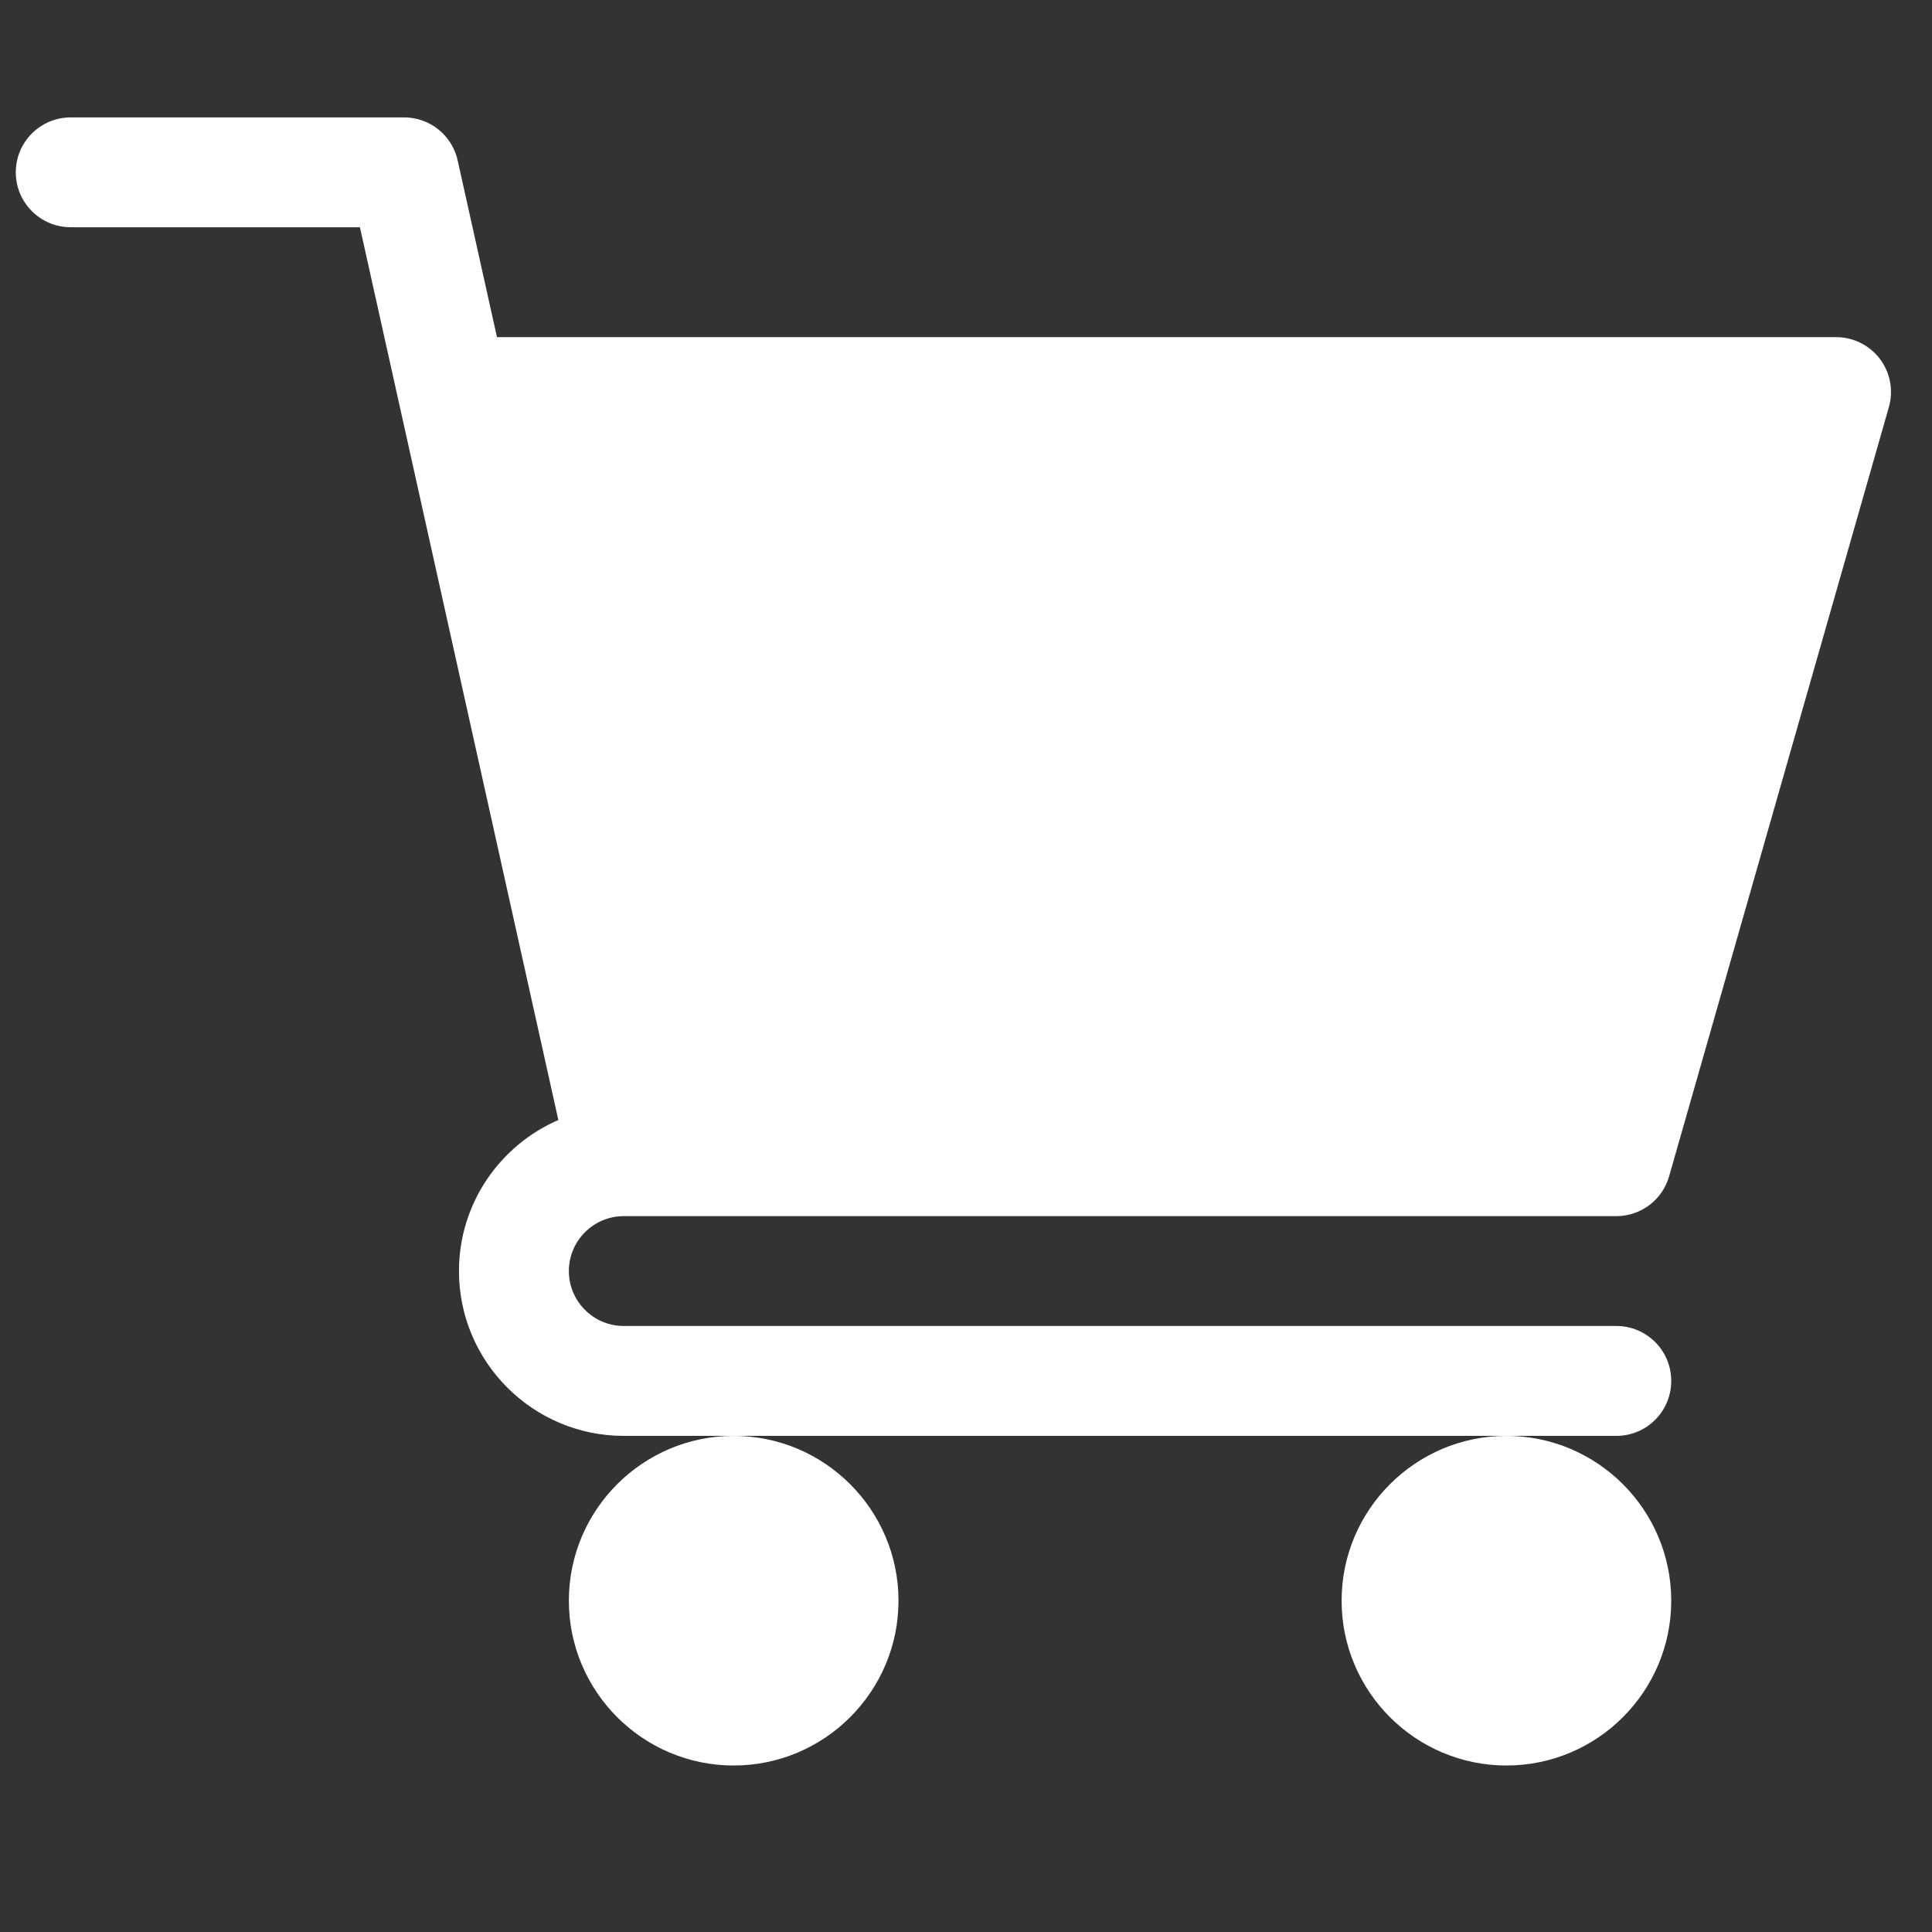 <svg width="34" height="34" viewBox="0 0 34 34" fill="none" xmlns="http://www.w3.org/2000/svg">
<rect x="0" y="0" width="34" height="34" fill="#333333" stroke="none"/>
<g clip-path="url(#clip0_1:257)">
<path d="M10.977 21.402H28.445C28.877 21.402 29.256 21.116 29.374 20.7L33.241 7.165C33.324 6.873 33.267 6.56 33.084 6.317C32.901 6.076 32.616 5.933 32.312 5.933H8.746L8.054 2.823C7.956 2.38 7.564 2.066 7.11 2.066H1.245C0.711 2.066 0.278 2.498 0.278 3.032C0.278 3.567 0.711 3.999 1.245 3.999H6.334L9.826 19.71C8.798 20.156 8.077 21.179 8.077 22.369C8.077 23.968 9.378 25.269 10.977 25.269H28.445C28.979 25.269 29.411 24.837 29.411 24.302C29.411 23.768 28.979 23.335 28.445 23.335H10.977C10.445 23.335 10.011 22.902 10.011 22.369C10.011 21.835 10.445 21.402 10.977 21.402Z" fill="white"/>
<path d="M10.011 28.169C10.011 29.769 11.312 31.07 12.911 31.07C14.511 31.07 15.812 29.769 15.812 28.169C15.812 26.57 14.511 25.269 12.911 25.269C11.312 25.269 10.011 26.57 10.011 28.169Z" fill="white"/>
<path d="M23.61 28.169C23.61 29.769 24.912 31.07 26.511 31.07C28.11 31.07 29.411 29.769 29.411 28.169C29.411 26.57 28.11 25.269 26.511 25.269C24.912 25.269 23.61 26.57 23.61 28.169Z" fill="white"/>
</g>
<defs>
<clipPath id="clip0_1:257">
<rect width="33" height="33" fill="white" transform="translate(0.278 0.068)"/>
</clipPath>
</defs>
</svg>
